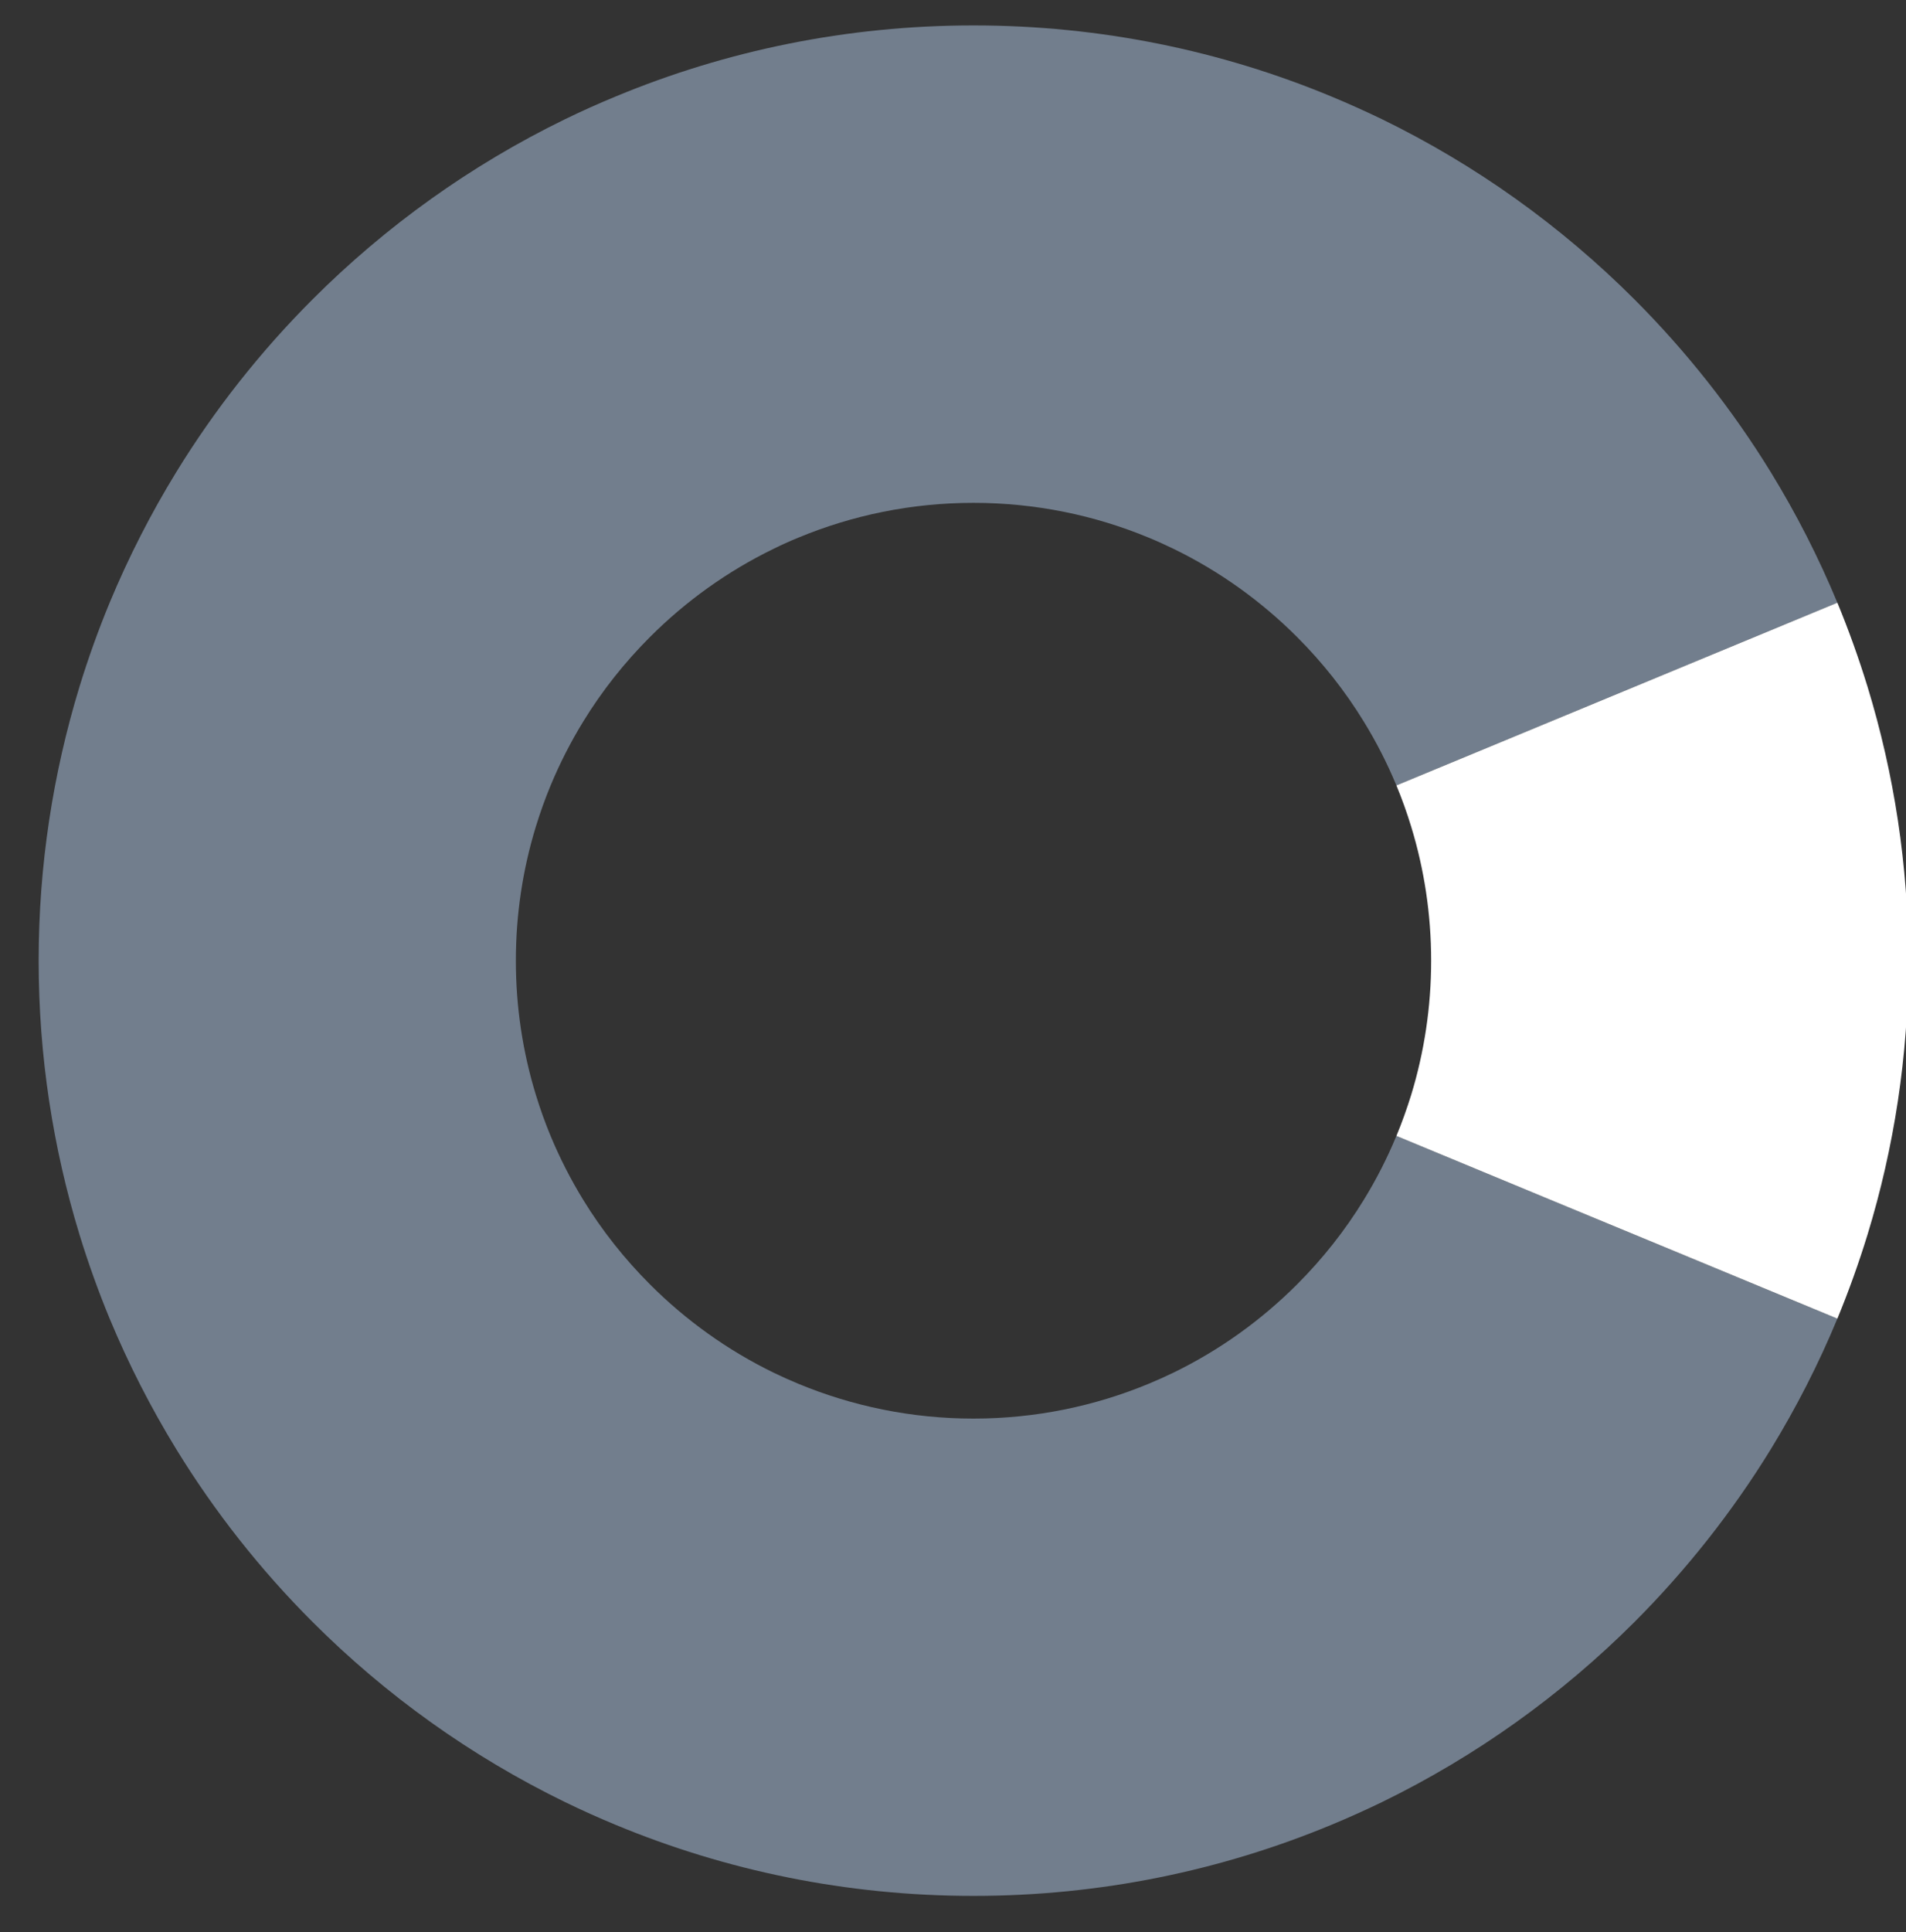 <?xml version="1.0" encoding="utf-8"?>
<!-- Generator: Adobe Illustrator 15.0.0, SVG Export Plug-In . SVG Version: 6.00 Build 0)  -->
<!DOCTYPE svg PUBLIC "-//W3C//DTD SVG 1.1//EN" "http://www.w3.org/Graphics/SVG/1.1/DTD/svg11.dtd">
<svg version="1.1" id="Layer_1" xmlns="http://www.w3.org/2000/svg" xmlns:xlink="http://www.w3.org/1999/xlink" x="0px" y="0px"
	 width="75px" height="76px" viewBox="0 0 75 76" enable-background="new 0 0 75 76" xml:space="preserve">
<rect x="0" y="0" width="75" height="76" fill="#333333" stroke="none"/>
<g>
	<defs>
		<rect id="SVGID_1_" x="1.521" y="1" width="73.572" height="73.572"/>
	</defs>
	<clipPath id="SVGID_2_">
		<use xlink:href="#SVGID_1_"  overflow="visible"/>
	</clipPath>
	<path clip-path="url(#SVGID_2_)" fill="#727E8D" d="M53.665,47.192c-0.742,1.211-1.626,2.326-2.626,3.326
		c-1.409,1.409-3.048,2.588-4.862,3.47c-0.322,0.155-0.646,0.302-0.976,0.438c-2.124,0.881-4.453,1.37-6.895,1.37
		c-2.442,0-4.769-0.489-6.892-1.369c-0.332-0.138-0.659-0.284-0.98-0.44c-1.811-0.882-3.451-2.06-4.858-3.469
		c-0.999-1-1.886-2.115-2.627-3.326c-0.49-0.799-0.919-1.638-1.283-2.513c-0.219-0.527-0.412-1.068-0.581-1.619
		c-0.511-1.669-0.786-3.438-0.786-5.272v-0.001c0-1.835,0.275-3.605,0.786-5.273c0.169-0.55,0.362-1.092,0.581-1.619
		c0.364-0.875,0.793-1.715,1.283-2.513c0.741-1.212,1.628-2.327,2.627-3.327c1.408-1.408,3.048-2.587,4.858-3.466
		c0.321-0.159,0.648-0.307,0.98-0.442c2.123-0.881,4.449-1.369,6.892-1.369c2.441,0,4.771,0.488,6.895,1.369
		c0.33,0.136,0.653,0.283,0.976,0.439c1.814,0.881,3.453,2.061,4.862,3.469c1,1,1.884,2.115,2.626,3.327
		c0.491,0.798,0.92,1.637,1.283,2.512L72.3,23.708c-0.742-1.789-1.619-3.504-2.621-5.137c-1.52-2.473-3.324-4.753-5.364-6.795
		c-2.878-2.878-6.23-5.282-9.931-7.085c-0.657-0.317-1.323-0.617-1.996-0.896c-4.338-1.801-9.092-2.795-14.081-2.795h-0.002
		c-4.987,0-9.743,0.994-14.078,2.795c-0.676,0.278-1.343,0.578-1.999,0.897c-3.701,1.802-7.053,4.206-9.929,7.083
		c-2.042,2.042-3.846,4.322-5.365,6.797c-1,1.632-1.877,3.346-2.62,5.135c-0.445,1.075-0.842,2.179-1.187,3.306
		c-1.041,3.408-1.606,7.024-1.606,10.772v0.001c0,3.748,0.565,7.363,1.606,10.771c0.345,1.125,0.742,2.229,1.187,3.307
		c0.743,1.786,1.62,3.501,2.62,5.133c1.519,2.475,3.321,4.755,5.365,6.798c2.876,2.877,6.228,5.281,9.929,7.082
		c0.656,0.319,1.323,0.62,1.999,0.899c4.334,1.8,9.09,2.794,14.078,2.794h0.002c4.989,0,9.743-0.994,14.081-2.795
		c0.673-0.278,1.339-0.579,1.996-0.896c3.7-1.803,7.053-4.206,9.934-7.084c2.037-2.041,3.844-4.322,5.363-6.795
		c1-1.633,1.879-3.35,2.619-5.136l-17.352-7.187C54.585,45.554,54.156,46.393,53.665,47.192"/>
	<path clip-path="url(#SVGID_2_)" fill="#FFFFFF" d="M73.487,27.013c-0.346-1.126-0.742-2.229-1.187-3.307l-5.784,2.396
		l-5.785,2.396l-5.783,2.395c0.219,0.528,0.412,1.068,0.581,1.62c0.511,1.667,0.786,3.438,0.786,5.273v0.001
		c0,1.834-0.275,3.604-0.784,5.272c-0.171,0.551-0.364,1.092-0.583,1.619l5.783,2.397l5.785,2.394l5.784,2.396
		c0.444-1.077,0.841-2.182,1.187-3.308c1.043-3.408,1.607-7.023,1.607-10.771v-0.001C75.095,34.038,74.53,30.421,73.487,27.013"/>
</g>
</svg>
